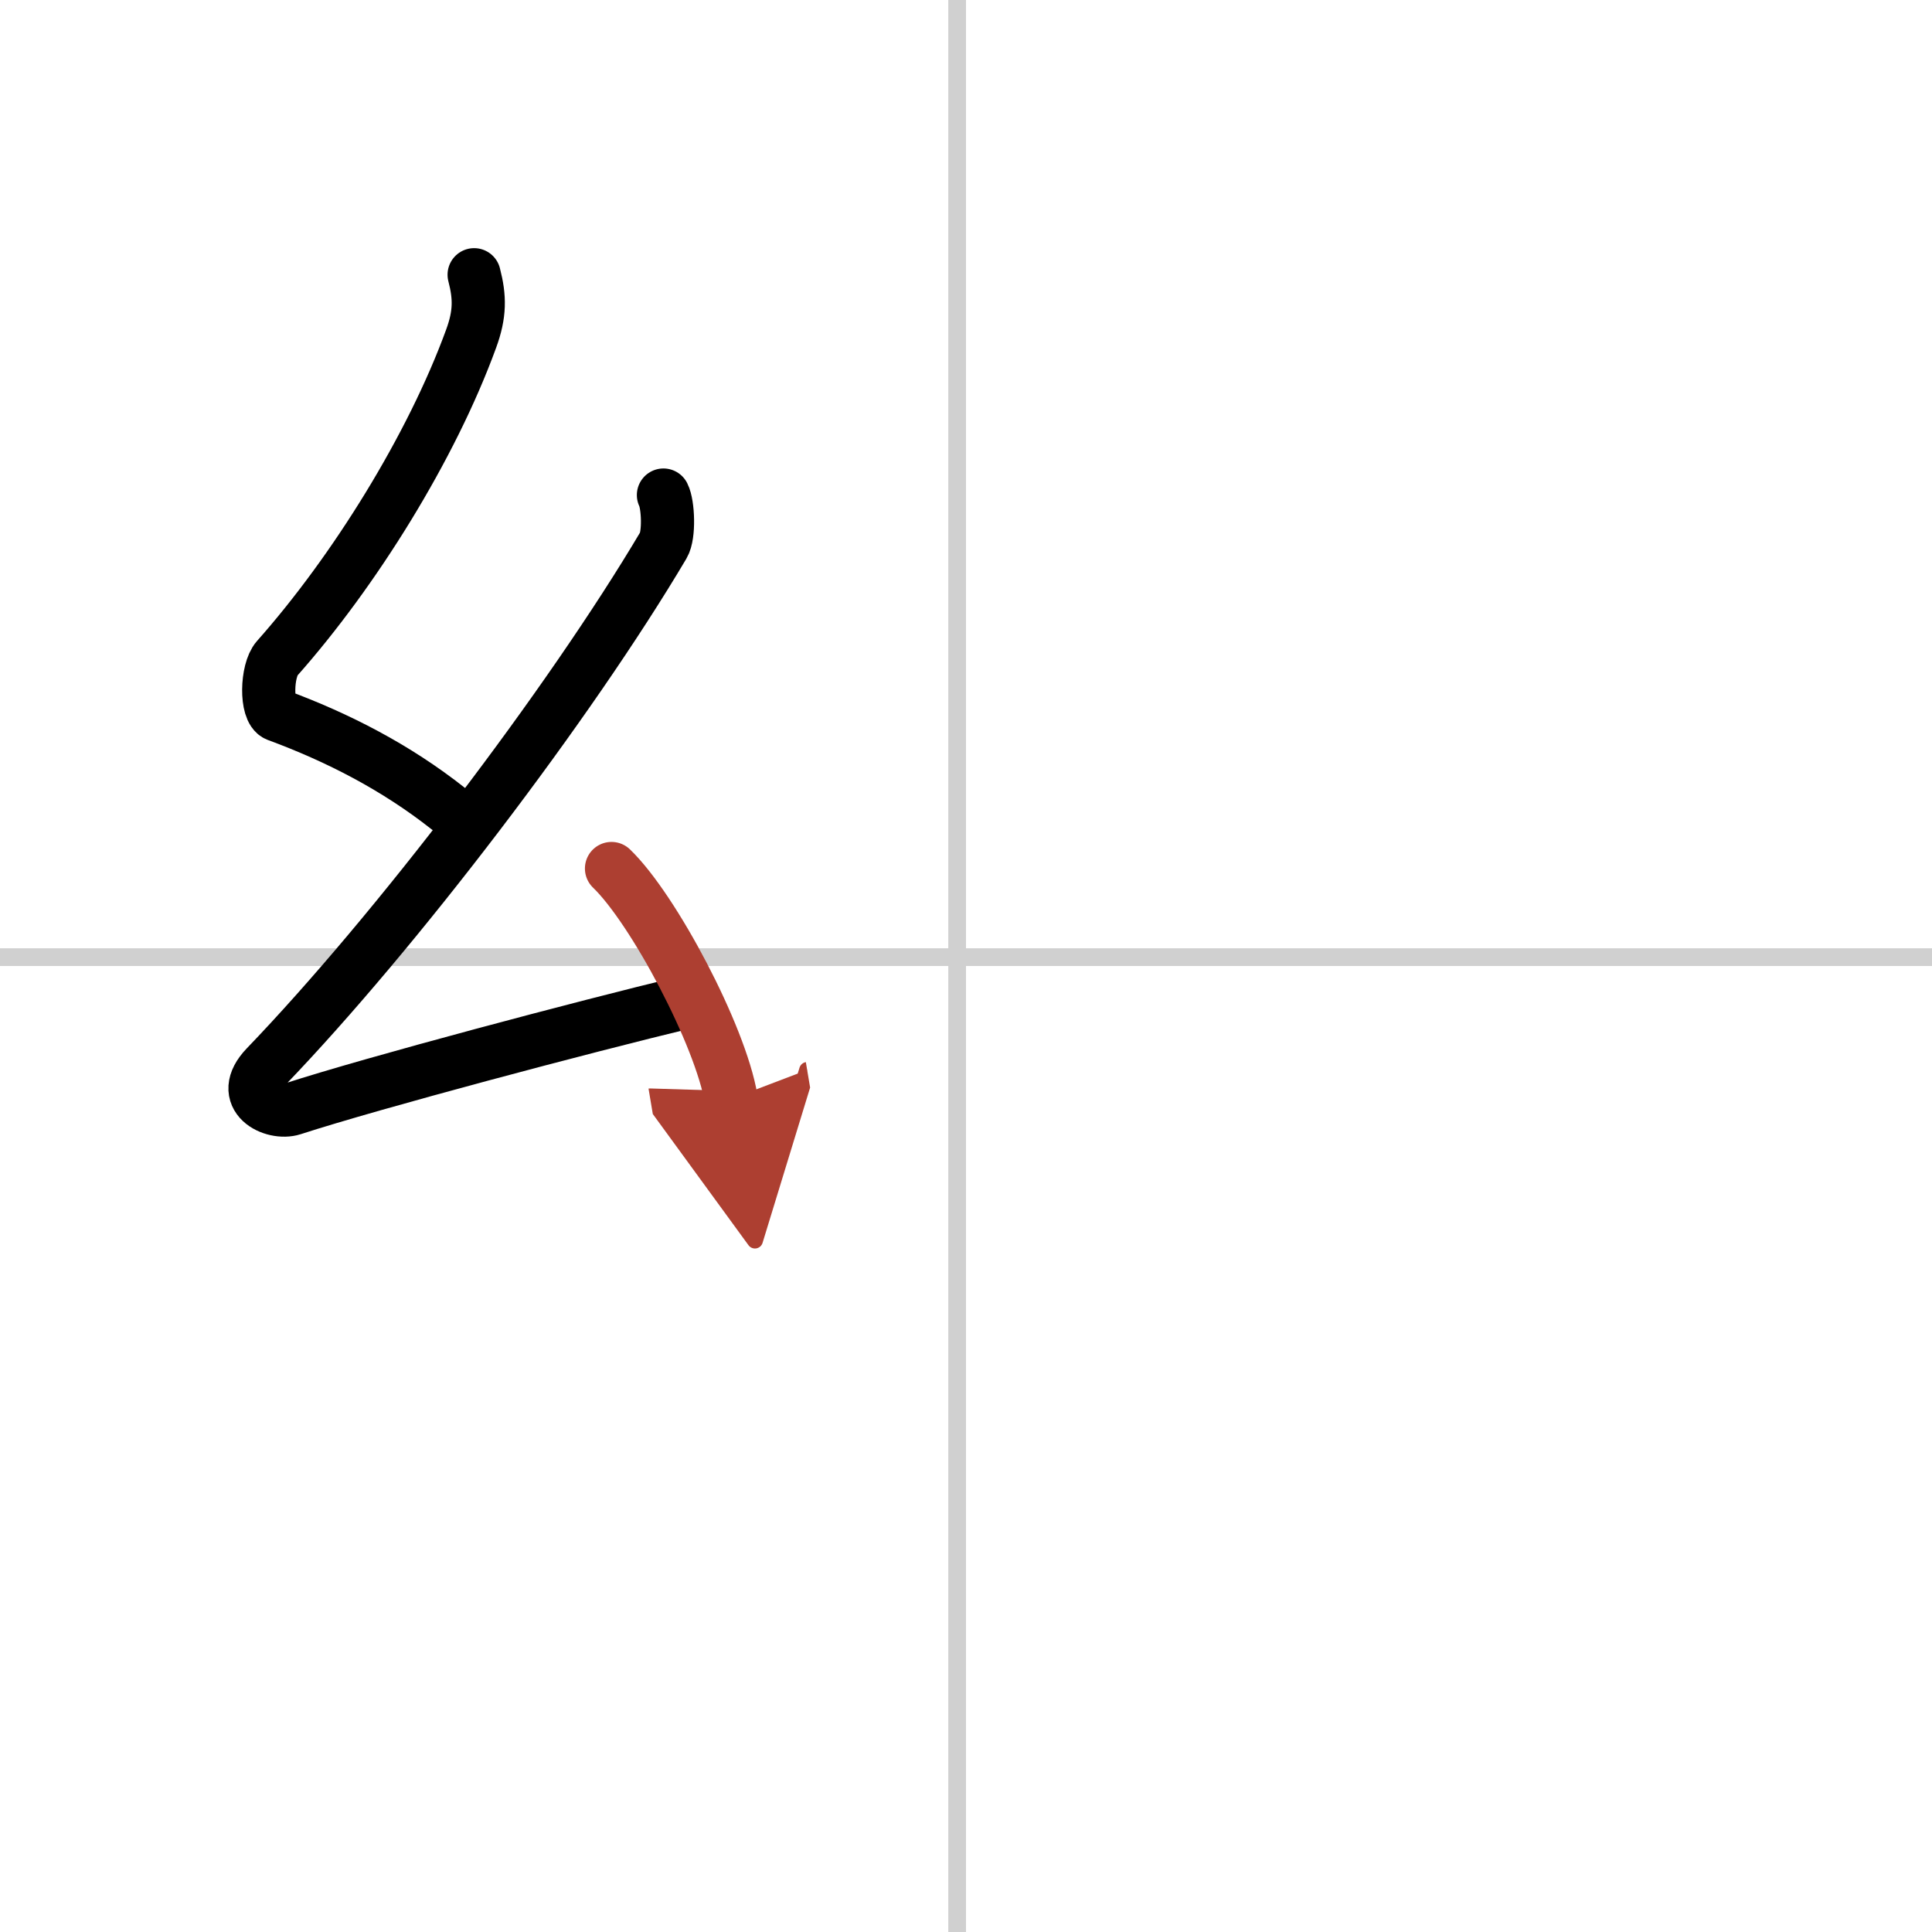 <svg width="400" height="400" viewBox="0 0 109 109" xmlns="http://www.w3.org/2000/svg"><defs><marker id="a" markerWidth="4" orient="auto" refX="1" refY="5" viewBox="0 0 10 10"><polyline points="0 0 10 5 0 10 1 5" fill="#ad3f31" stroke="#ad3f31"/></marker></defs><g fill="none" stroke="#000" stroke-linecap="round" stroke-linejoin="round" stroke-width="3"><rect width="100%" height="100%" fill="#fff" stroke="#fff"/><line x1="54" x2="54" y2="109" stroke="#d0d0d0" stroke-width="1"/><line x2="109" y1="54" y2="54" stroke="#d0d0d0" stroke-width="1"/><path d="m26.75 15.5c0.33 1.27 0.34 2.22-0.17 3.61-2.23 6.12-6.6 13.14-10.95 18.04-0.6 0.68-0.65 2.94 0 3.19 3.44 1.27 6.71 2.95 9.66 5.28"/><path d="m37.43 27.93c0.27 0.53 0.34 2.26 0 2.83-5.29 8.93-15.13 21.84-22.42 29.42-1.67 1.74 0.42 2.73 1.5 2.38 4.56-1.48 16.39-4.62 22.25-6.03"/><path d="m34.5 49c2.38 2.29 6.15 9.43 6.75 13" marker-end="url(#a)" stroke="#ad3f31"/></g></svg>
